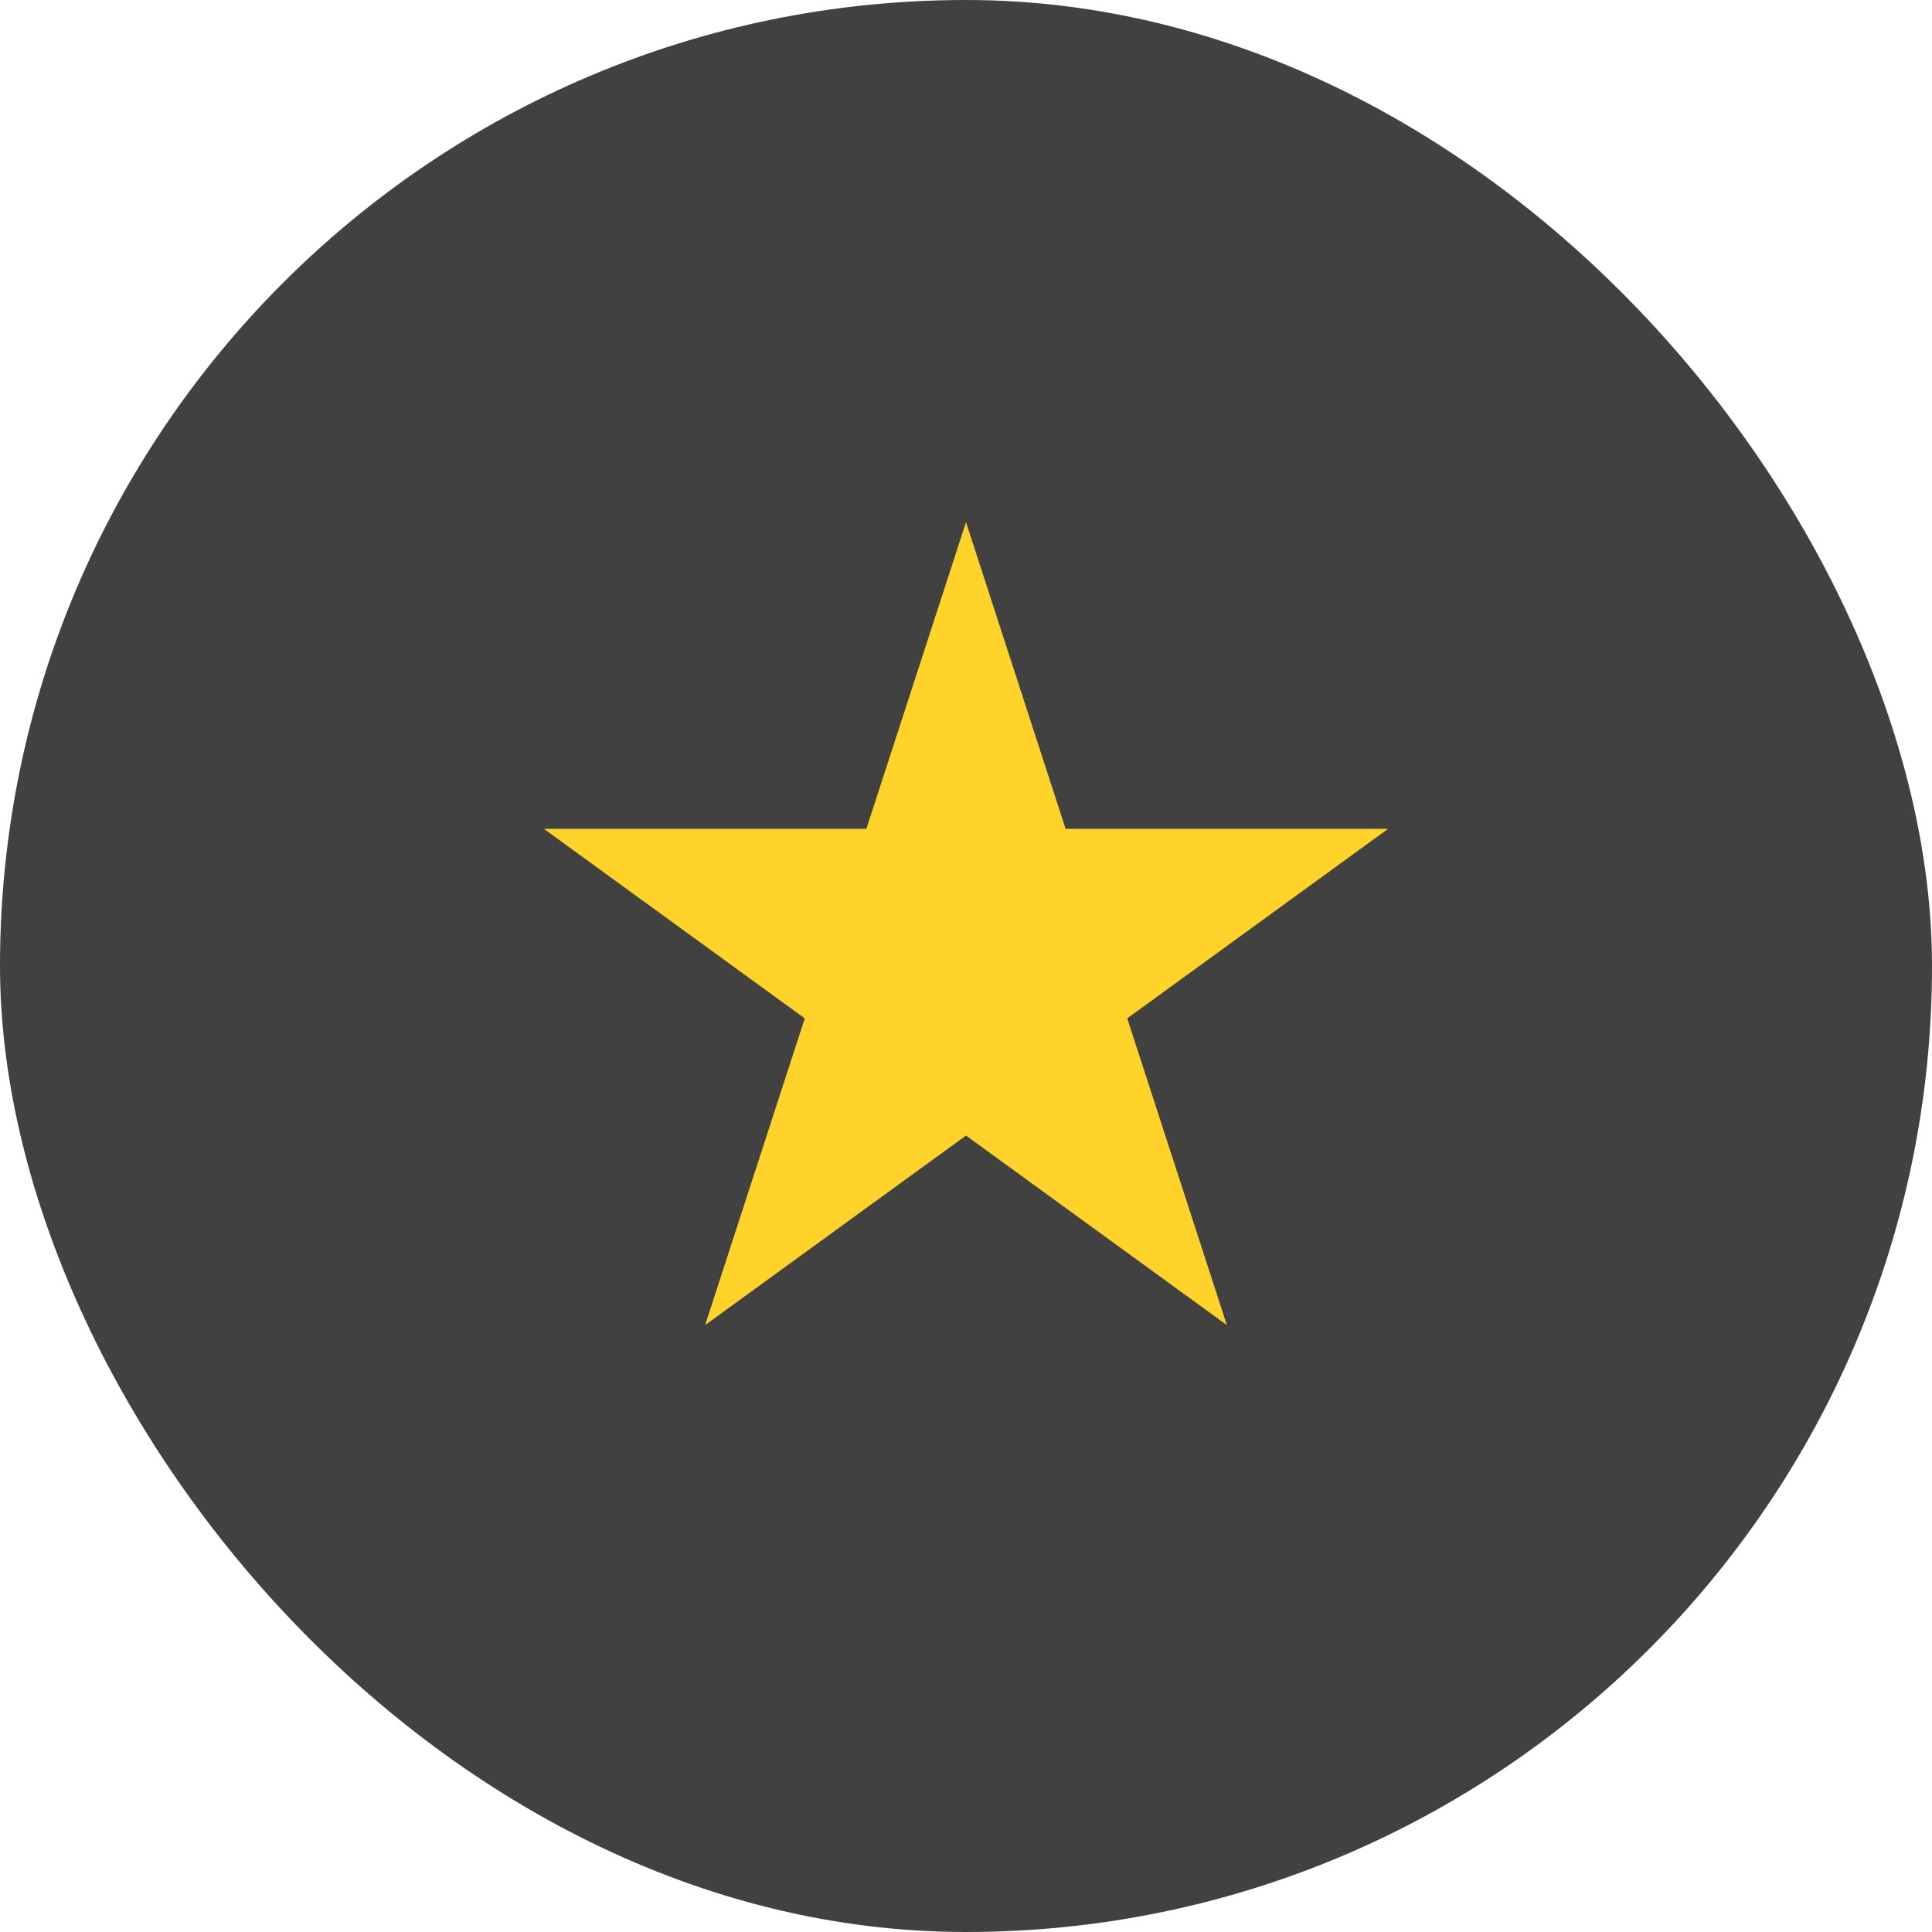 <?xml version="1.0" encoding="UTF-8"?> <svg xmlns="http://www.w3.org/2000/svg" width="37" height="37" viewBox="0 0 37 37" fill="none"><rect width="37" height="37" rx="18.5" fill="#414141"></rect><path d="M18.5 10L20.408 15.873L26.584 15.873L21.588 19.503L23.496 25.377L18.5 21.747L13.504 25.377L15.412 19.503L10.416 15.873L16.592 15.873L18.5 10Z" fill="#FFD32A"></path></svg> 